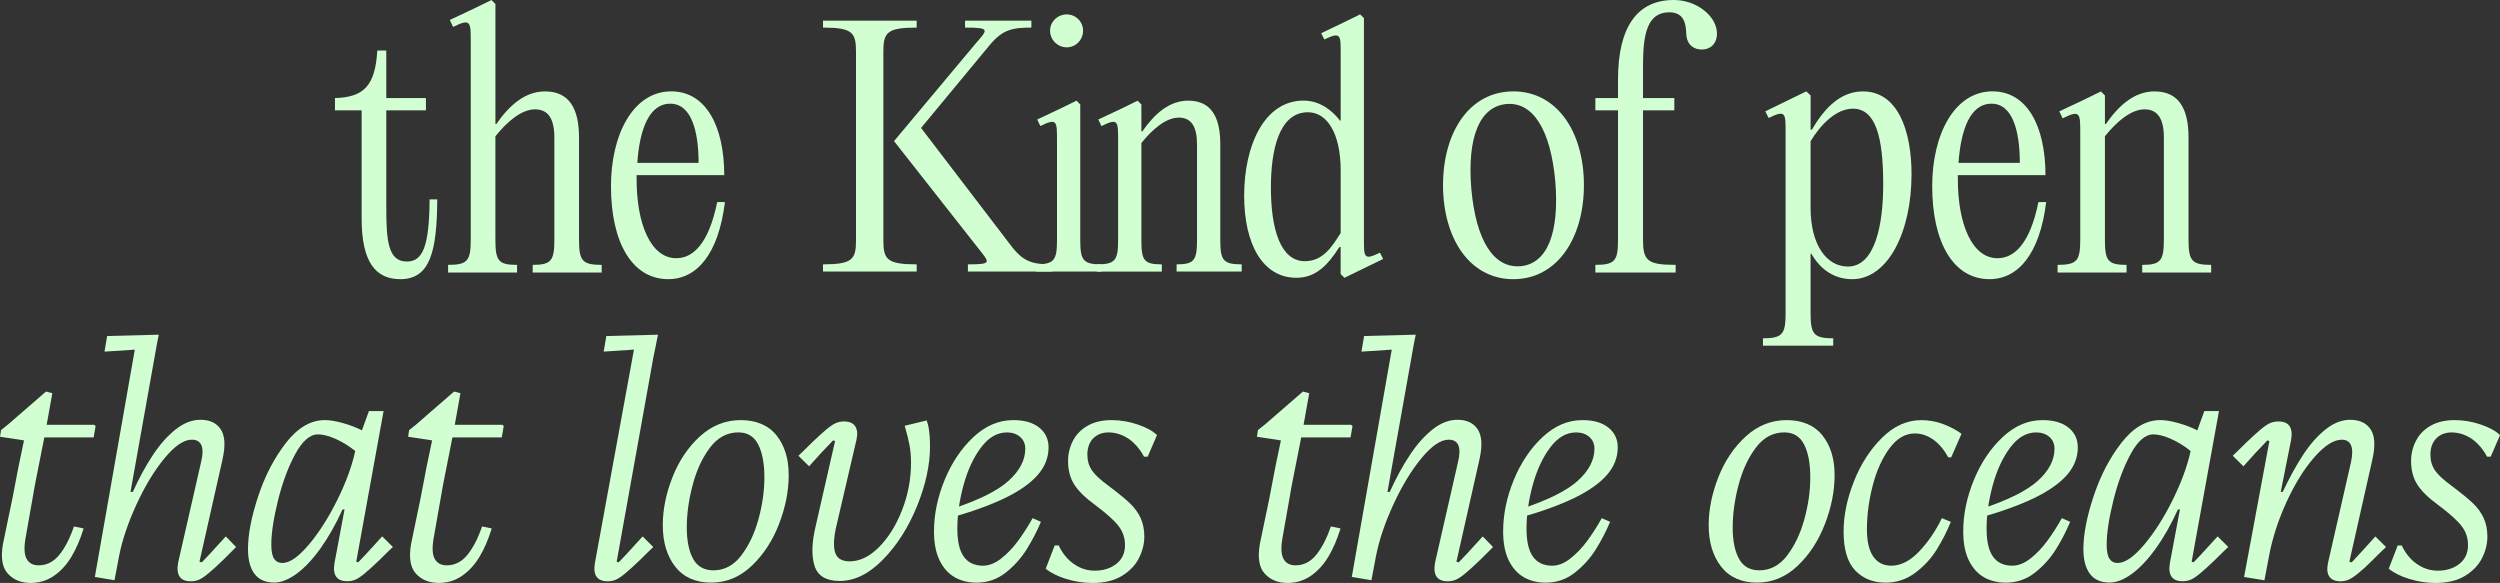 <svg width="669" height="156" viewBox="0 0 669 156" fill="none" xmlns="http://www.w3.org/2000/svg">
<rect x="0" y="0" width="669" height="156" fill="#333333" stroke="none"/>
<g clip-path="url(#clip0_740_736)">
<path d="M220.238 7.384V5.536H245.305V7.384C237.316 7.384 236.387 8.727 236.387 13.847V64.276C236.387 69.397 237.31 70.74 245.305 70.74V72.669H220.238V70.74C228.145 70.74 229.068 69.397 229.068 64.276V13.847C229.068 8.727 228.145 7.384 220.238 7.384ZM281.642 70.74V72.669H259.014V70.74C265.746 70.74 264.816 70.317 261.536 66.124L239.244 37.763L260.86 11.917C264.311 7.888 265.233 7.384 258.249 7.384V5.536H275.997V7.384C270.953 7.384 268.343 7.888 264.892 11.999L246.474 34.238L270.783 66.042C274.063 70.235 276.585 70.74 281.635 70.74H281.642Z" fill="#D1FFD2"/>
<path d="M294.799 70.739V72.669H277.133V70.739C282.094 70.739 282.853 69.649 282.853 64.276V37.763C282.853 32.479 282.935 31.47 278.397 33.733L277.557 31.975L283.611 29.125L288.067 26.943L289.079 27.952V64.283C289.079 69.655 289.837 70.746 294.799 70.746V70.739ZM281.001 8.222C281.001 5.788 283.017 3.859 285.457 3.859C287.896 3.859 289.83 5.788 289.83 8.222C289.83 10.656 287.896 12.667 285.457 12.667C283.017 12.667 281.001 10.656 281.001 8.222Z" fill="#D1FFD2"/>
<path d="M305.441 35.158H305.694C308.892 30.543 312.842 26.936 317.974 26.936C324.111 26.936 326.551 31.3 326.551 38.601V64.276C326.551 69.649 327.31 70.74 332.271 70.74V72.669H314.858V70.74C319.567 70.74 320.325 69.649 320.325 64.276V38.601C320.325 33.904 318.808 31.47 315.446 31.47C312.084 31.47 308.462 34.49 305.434 38.267V64.283C305.434 69.656 306.104 70.746 310.901 70.746V72.676H293.488V70.746C298.45 70.746 299.208 69.656 299.208 64.283V37.77C299.208 32.486 299.29 31.477 294.753 33.74L293.912 31.982L299.967 29.132L304.423 26.95L305.434 27.959V35.172L305.441 35.158Z" fill="#D1FFD2"/>
<path d="M370.114 69.308L359.768 74.339L358.756 73.33V66.11H358.421C355.141 71.23 351.943 74.332 346.899 74.332C338.07 74.332 332.938 65.606 332.938 52.346C332.938 39.085 338.234 26.923 348.833 26.923C353.207 26.923 356.569 29.609 358.592 32.295H358.763V14.671C358.763 9.388 358.934 8.379 354.389 10.56L353.549 8.883L359.522 6.027L363.977 3.845L364.989 4.854V63.506C364.989 68.79 364.818 69.799 369.281 67.617L370.121 69.294L370.114 69.308ZM358.763 45.562C358.763 35.745 355.148 30.038 350.016 30.038C342.28 30.038 340.093 40.108 340.093 50.178C340.093 61.42 342.703 69.894 349.175 69.894C353.973 69.894 356.405 66.117 358.763 62.34V45.555V45.562Z" fill="#D1FFD2"/>
<path d="M386.156 49.536C386.156 35.397 393.195 24.455 404.963 24.455C416.732 24.455 423.859 35.39 423.859 49.536C423.859 63.683 416.725 74.707 404.963 74.707C393.202 74.707 386.156 63.676 386.156 49.536ZM416.198 48.555C414.948 34.681 410.226 27.209 403.091 27.836C395.956 28.545 392.573 36.638 393.728 50.6C394.979 64.385 399.701 71.857 406.925 71.23C413.971 70.61 417.353 62.428 416.198 48.555Z" fill="#D1FFD2"/>
<path d="M459.455 8.986C459.455 11.829 457.582 13.253 455.443 13.253C453.304 13.253 451.431 12.094 451.254 9.163C451.165 6.763 450.898 3.293 446.709 3.293C440.825 3.293 439.67 9.074 439.67 17.433V26.234H448.049V29.527H439.67V64.031C439.67 69.723 440.743 70.876 448.404 70.876V72.921H426.918V70.876C432.269 70.876 432.98 69.717 432.98 64.031V29.527H426.918V26.234H432.98V21.257C432.98 7.206 438.153 0 447.871 0C454.199 0 459.461 4.445 459.461 8.986H459.455Z" fill="#D1FFD2"/>
<path d="M511.519 46.782C511.519 61.904 505.28 74.707 495.65 74.707C491.195 74.707 487.361 72.484 484.689 67.862H484.511V83.693C484.511 89.297 485.222 90.537 490.573 90.537V92.494H471.766V90.537C477.117 90.537 477.827 89.29 477.827 83.693V35.929C477.827 30.325 478.005 29.261 473.283 31.572L472.394 29.793L483.356 24.455L484.518 25.525V34.688H484.873C488.529 28.375 492.896 24.461 498.514 24.461C507.788 24.461 511.533 34.776 511.533 46.782H511.519ZM503.947 49.359C503.947 36.556 501.897 29.084 495.835 29.084C491.201 29.084 487.012 33.617 484.511 37.797V55.584C484.511 65.544 488.789 71.326 494.495 71.326C501.808 71.326 503.947 60.029 503.947 49.359Z" fill="#D1FFD2"/>
<path d="M547.552 54.071C545.857 67.944 540.062 74.701 532.394 74.701C522.676 74.701 517.059 64.829 517.059 49.796C517.059 36.099 522.943 24.448 533.194 24.448C542.467 24.448 547.367 33.788 547.367 46.858H523.92V48.017C523.92 59.845 527.665 69.097 534.526 69.097C538.893 69.097 543.171 65.449 545.488 54.071H547.538H547.552ZM524.104 43.578H540.506C540.506 35.22 538.634 27.748 532.927 27.748C527.221 27.748 524.726 34.681 524.098 43.578H524.104Z" fill="#D1FFD2"/>
<path d="M563.274 33.174H563.54C566.93 28.286 571.119 24.461 576.552 24.461C583.058 24.461 585.648 29.084 585.648 36.822V64.037C585.648 69.73 586.448 70.882 591.71 70.882V72.928H573.258V70.882C578.247 70.882 579.053 69.723 579.053 64.037V36.822C579.053 31.845 577.447 29.261 573.88 29.261C570.313 29.261 566.479 32.465 563.274 36.467V64.037C563.274 69.73 563.984 70.882 569.069 70.882V72.928H550.617V70.882C555.879 70.882 556.679 69.723 556.679 64.037V35.935C556.679 30.331 556.768 29.268 551.957 31.668L551.068 29.8L557.485 26.779L562.208 24.468L563.281 25.539V33.188L563.274 33.174Z" fill="#D1FFD2"/>
<path d="M117.011 53.361C116.922 67.235 115.138 74.707 107.115 74.707C100.609 74.707 96.775 70.262 96.775 58.522V29.527H89.641V26.234C97.486 26.057 100.425 22.764 100.965 13.52H103.37V26.234H113.976V29.527H103.37V55.407C103.37 64.385 103.814 69.99 108.899 69.99C113.177 69.99 114.872 65.81 114.961 53.361H117.011Z" fill="#D1FFD2"/>
<path d="M132.564 33.174H132.83C136.22 28.286 140.409 24.462 145.849 24.462C152.355 24.462 154.945 29.084 154.945 36.822V64.038C154.945 69.73 155.745 70.882 161.007 70.882V72.928H142.555V70.882C147.551 70.882 148.35 69.724 148.35 64.038V36.822C148.35 31.845 146.744 29.261 143.177 29.261C139.61 29.261 135.776 32.465 132.571 36.467V64.038C132.571 69.73 133.281 70.882 138.366 70.882V72.928H119.914V70.882C125.176 70.882 125.976 69.724 125.976 64.038V11.474C125.976 5.87 126.065 4.806 121.254 7.206L120.365 5.338L126.782 2.318L131.505 0.007L132.577 1.077V33.181L132.564 33.174Z" fill="#D1FFD2"/>
<path d="M193.989 54.071C192.295 67.944 186.499 74.701 178.832 74.701C169.114 74.701 163.496 64.829 163.496 49.796C163.496 36.099 169.38 24.448 179.631 24.448C188.905 24.448 193.805 33.788 193.805 46.858H170.357V48.017C170.357 59.845 174.102 69.097 180.964 69.097C185.331 69.097 189.609 65.449 191.925 54.071H193.976H193.989ZM170.542 43.578H186.944C186.944 35.22 185.071 27.748 179.365 27.748C173.658 27.748 171.164 34.681 170.542 43.578Z" fill="#D1FFD2"/>
<path d="M2.099 153.512C0.582 151.855 0.151 149.183 0.807 145.508C1.224 143.551 1.621 141.608 2.01 139.686C2.393 137.763 2.823 135.698 3.302 133.502C4.491 127.101 5.53 121.885 6.425 117.849L0.008 116.874L0.274 115.095L2.058 113.67L12.309 104.78L14.004 105.223L12.487 113.67H25.232L25.587 114.024L25.054 117.045H11.858C11.086 120.842 10.252 125.048 9.364 129.671C8.113 136.666 7.286 141.383 6.869 143.81C6.391 146.422 6.466 148.317 7.095 149.503C7.717 150.689 8.803 151.283 10.348 151.283C12.487 151.283 14.318 150.362 15.829 148.528C17.346 146.687 18.665 144.138 19.792 140.879L22.375 141.411C21.487 144.315 20.4 146.837 19.122 148.971C17.845 151.105 16.286 152.81 14.441 154.085C12.596 155.359 10.518 155.993 8.202 155.993C5.646 155.993 3.609 155.162 2.092 153.505L2.099 153.512Z" fill="#D1FFD2"/>
<path d="M25.382 154.398L36.077 93.564L27.965 94.096L28.676 89.917L42.494 89.562C42.194 90.926 41.961 92.14 41.783 93.21C41.483 94.873 41.189 96.53 40.895 98.194L34.922 131.634H35.544C37.205 127.959 38.988 124.68 40.895 121.803C42.795 118.926 44.831 116.628 47.005 114.91C49.171 113.192 51.385 112.333 53.647 112.333C56.142 112.333 57.953 113.192 59.087 114.91C60.215 116.628 60.365 119.328 59.531 123.003L53.381 150.307L54.003 150.484C55.486 148.944 56.572 147.785 57.256 147.014C57.939 146.244 58.991 145.085 60.42 143.544L63.181 146.387C62.702 146.864 61.547 148.016 59.702 149.857C58.096 151.398 56.777 152.598 55.738 153.457C54.7 154.316 53.852 154.882 53.196 155.148C52.54 155.414 51.829 155.55 51.057 155.55C49.629 155.55 48.638 155.134 48.071 154.302C47.504 153.471 47.374 152.23 47.667 150.566L53.818 123.616C54.297 121.66 54.324 120.18 53.907 119.171C53.49 118.162 52.629 117.658 51.324 117.658C49.185 117.658 46.745 119.321 44.011 122.635C41.278 125.955 38.783 130.079 36.521 134.995C34.259 139.917 32.715 144.485 31.888 148.691L30.637 155.27L25.375 154.384L25.382 154.398Z" fill="#D1FFD2"/>
<path d="M68.099 153.552C66.937 151.984 66.363 149.775 66.363 146.926C66.363 143.012 67.272 138.315 69.083 132.827C70.894 127.345 73.375 122.573 76.525 118.51C79.676 114.447 83.154 112.415 86.954 112.415C88.259 112.415 89.865 112.681 91.765 113.213C93.665 113.744 95.36 114.399 96.85 115.169L98.722 110.008H102.645L95.333 150.293L95.866 150.471C97.349 148.93 98.435 147.771 99.119 147.001C99.802 146.23 100.854 145.071 102.283 143.53L105.133 146.373C104.599 146.851 103.41 148.003 101.565 149.843C99.959 151.384 98.64 152.584 97.602 153.443C96.563 154.302 95.715 154.868 95.059 155.134C94.403 155.4 93.692 155.536 92.92 155.536C91.492 155.536 90.501 155.12 89.934 154.289C89.367 153.457 89.237 152.216 89.531 150.552L92.203 136.324H91.67C89.824 140.353 87.849 143.837 85.745 146.776C83.633 149.714 81.507 151.964 79.368 153.532C77.229 155.1 75.234 155.891 73.395 155.891C71.017 155.891 69.247 155.107 68.092 153.532L68.099 153.552ZM82.587 145.814C85.321 142.583 87.863 138.608 90.207 133.897C92.551 129.186 94.171 124.782 95.066 120.691C93.46 119.389 91.738 118.319 89.893 117.487C88.047 116.655 86.448 116.24 85.082 116.24C82.942 116.24 80.92 117.992 79.02 121.489C77.12 124.987 75.576 129.138 74.386 133.938C73.197 138.738 72.603 142.685 72.603 145.767C72.603 147.546 72.856 148.807 73.361 149.543C73.867 150.287 74.591 150.655 75.548 150.655C77.51 150.655 79.854 149.039 82.587 145.807V145.814Z" fill="#D1FFD2"/>
<path d="M111.31 153.512C109.793 151.855 109.362 149.183 110.018 145.508C110.435 143.551 110.832 141.608 111.221 139.686C111.604 137.763 112.034 135.698 112.513 133.502C113.702 127.101 114.741 121.885 115.636 117.849L109.219 116.874L109.485 115.095L111.269 113.67L121.52 104.78L123.215 105.223L121.698 113.67H134.443L134.798 114.024L134.265 117.045H121.069C120.297 120.842 119.463 125.048 118.574 129.671C117.324 136.666 116.497 141.383 116.08 143.81C115.602 146.422 115.677 148.317 116.306 149.503C116.927 150.689 118.014 151.283 119.559 151.283C121.698 151.283 123.529 150.362 125.039 148.528C126.557 146.687 127.876 144.138 129.003 140.879L131.586 141.411C130.698 144.315 129.611 146.837 128.333 148.971C127.055 151.105 125.497 152.81 123.652 154.085C121.807 155.359 119.729 155.993 117.413 155.993C114.857 155.993 112.82 155.162 111.303 153.505L111.31 153.512Z" fill="#D1FFD2"/>
<path d="M161.542 94.103L162.253 89.924L176.071 89.569C175.955 90.101 175.716 91.287 175.361 93.128C175.121 94.314 174.944 95.173 174.828 95.705C174.711 96.237 174.561 97.069 174.383 98.194L165.021 150.307L165.554 150.484C167.037 148.944 168.123 147.785 168.807 147.014C169.49 146.244 170.543 145.085 171.971 143.544L174.821 146.387C174.288 146.864 173.099 148.016 171.253 149.857C169.647 151.398 168.328 152.598 167.29 153.457C166.251 154.316 165.403 154.882 164.747 155.148C164.091 155.414 163.381 155.55 162.608 155.55C161.18 155.55 160.189 155.134 159.622 154.302C159.055 153.471 158.925 152.23 159.219 150.566L169.647 93.558L161.535 94.089L161.542 94.103Z" fill="#D1FFD2"/>
<path d="M180.705 151.643C178.477 148.794 177.363 145.092 177.363 140.524C177.363 136.372 178.224 132.104 179.947 127.714C181.669 123.33 184.122 119.683 187.3 116.778C190.478 113.874 194.12 112.422 198.221 112.422C202.321 112.422 205.636 113.785 207.802 116.512C209.968 119.239 211.055 122.771 211.055 127.093C211.055 131.416 210.194 135.738 208.472 140.21C206.749 144.69 204.31 148.426 201.159 151.418C198.009 154.411 194.38 155.911 190.28 155.911C186.179 155.911 182.926 154.486 180.698 151.643H180.705ZM198.309 148.705C200.332 146.094 201.877 142.862 202.943 139.01C204.016 135.159 204.549 131.395 204.549 127.714C204.549 124.032 203.995 121.121 202.902 118.953C201.802 116.792 200.032 115.708 197.599 115.708C194.571 115.708 192.029 117.071 189.979 119.799C187.929 122.526 186.384 125.859 185.345 129.807C184.307 133.747 183.787 137.531 183.787 141.144C183.787 144.758 184.354 147.505 185.482 149.55C186.61 151.596 188.428 152.618 190.922 152.618C193.833 152.618 196.3 151.316 198.323 148.705H198.309Z" fill="#D1FFD2"/>
<path d="M217.979 151.419C217.118 148.719 217.221 145.147 218.294 140.701L223.467 118.026L222.934 117.849C221.451 119.39 220.351 120.549 219.633 121.319C218.922 122.089 217.877 123.248 216.51 124.789L213.66 121.946C214.193 121.469 215.382 120.317 217.227 118.476C218.833 116.935 220.152 115.735 221.191 114.876C222.23 114.017 223.077 113.452 223.733 113.186C224.39 112.92 225.1 112.783 225.872 112.783C227.301 112.783 228.292 113.213 228.859 114.072C229.426 114.931 229.529 116.158 229.173 117.76L223.911 140.347C223.139 143.49 222.975 145.924 223.419 147.642C223.863 149.36 225.189 150.219 227.383 150.219C230.055 150.219 232.659 148.958 235.187 146.442C237.716 143.919 239.78 140.62 241.386 136.522C242.992 132.432 243.791 128.191 243.791 123.807C243.791 122.151 243.655 120.59 243.388 119.137C243.121 117.685 242.691 115.954 242.096 113.936L247.98 112.511C248.22 113.165 248.397 113.833 248.514 114.515C248.63 115.197 248.719 115.967 248.78 116.826C248.835 117.685 248.869 118.558 248.869 119.451C248.869 124.435 247.707 129.766 245.39 135.459C243.074 141.151 240.039 145.91 236.294 149.735C232.549 153.559 228.688 155.468 224.704 155.468C221.075 155.468 218.833 154.118 217.972 151.426L217.979 151.419Z" fill="#D1FFD2"/>
<path d="M255.514 154.487C253.819 153.539 252.466 152.039 251.455 149.994C250.443 147.949 249.938 145.358 249.938 142.215C249.938 137.647 250.887 133.052 252.787 128.43C254.687 123.808 257.257 119.983 260.496 116.956C263.735 113.929 267.282 112.422 271.15 112.422C274.123 112.422 276.44 113.09 278.1 114.427C279.761 115.763 280.595 117.522 280.595 119.717C280.595 122.444 279.618 124.919 277.656 127.142C275.695 129.364 272.784 131.409 268.922 133.277C265.061 135.145 260.188 136.911 254.304 138.568L254.571 136.257C261.822 133.884 266.934 131.348 269.906 128.655C272.879 125.955 274.362 123.099 274.362 120.072C274.362 118.77 273.904 117.713 272.982 116.915C272.059 116.118 270.884 115.715 269.462 115.715C266.845 115.715 264.528 117.065 262.512 119.758C260.489 122.458 258.931 125.819 257.831 129.855C256.73 133.891 256.184 137.77 256.184 141.506C256.184 144.888 256.765 147.376 257.92 148.978C259.081 150.58 260.79 151.378 263.045 151.378C264.651 151.378 266.271 150.744 267.904 149.469C269.537 148.194 271.055 146.613 272.449 144.71C273.843 142.815 275.134 140.797 276.324 138.663L278.551 139.645C277.478 142.195 276.201 144.656 274.718 147.028C273.235 149.401 271.362 151.473 269.1 153.253C266.838 155.032 264.255 155.919 261.343 155.919C259.143 155.919 257.195 155.441 255.507 154.494L255.514 154.487Z" fill="#D1FFD2"/>
<path d="M285.361 154.937C283.044 154.228 281.199 153.307 279.832 152.183L282.238 145.958H283.311C283.905 147.26 284.677 148.419 285.627 149.428C286.577 150.437 287.677 151.235 288.928 151.828C290.179 152.421 291.511 152.714 292.94 152.714C295.256 152.714 297.19 152.108 298.735 150.894C300.279 149.68 301.052 148.003 301.052 145.869C301.052 143.974 300.484 142.283 299.357 140.797C298.229 139.318 296.117 137.416 293.028 135.104C290.411 133.209 288.559 131.382 287.459 129.637C286.358 127.891 285.812 125.798 285.812 123.365C285.812 121.469 286.242 119.676 287.103 117.986C287.964 116.295 289.27 114.945 291.026 113.936C292.776 112.927 294.935 112.422 297.491 112.422C299.808 112.422 302.111 112.811 304.4 113.581C306.69 114.352 308.425 115.299 309.615 116.424L307.12 122.206H306.136C305.48 120.958 304.667 119.833 303.683 118.824C302.705 117.815 301.605 117.045 300.382 116.513C299.165 115.981 297.928 115.715 296.685 115.715C294.962 115.715 293.582 116.247 292.536 117.317C291.498 118.381 290.978 119.84 290.978 121.674C290.978 123.276 291.381 124.667 292.181 125.853C292.981 127.039 294.484 128.43 296.685 130.032C299.357 132.05 301.291 133.632 302.48 134.791C303.669 135.95 304.592 137.238 305.241 138.656C305.897 140.081 306.218 141.738 306.218 143.64C306.218 145.542 305.74 147.437 304.79 149.333C303.84 151.235 302.323 152.817 300.245 154.091C298.168 155.366 295.523 156 292.311 156C289.994 156 287.677 155.646 285.354 154.937H285.361Z" fill="#D1FFD2"/>
<path d="M338.447 153.512C336.93 151.855 336.499 149.183 337.155 145.508C337.572 143.551 337.968 141.608 338.358 139.686C338.741 137.763 339.171 135.698 339.649 133.502C340.839 127.101 341.877 121.885 342.773 117.849L336.355 116.874L336.622 115.095L338.406 113.67L348.657 104.78L350.351 105.223L348.834 113.67H361.58L361.935 114.024L361.402 117.045H348.206C347.433 120.842 346.6 125.048 345.711 129.671C344.461 136.666 343.627 141.383 343.217 143.81C342.738 146.422 342.814 148.317 343.442 149.503C344.064 150.689 345.151 151.283 346.695 151.283C348.834 151.283 350.659 150.362 352.176 148.528C353.693 146.687 355.012 144.138 356.14 140.879L358.723 141.411C357.835 144.315 356.748 146.837 355.47 148.971C354.192 151.105 352.634 152.81 350.789 154.085C348.944 155.359 346.866 155.993 344.549 155.993C341.994 155.993 339.957 155.162 338.44 153.505L338.447 153.512Z" fill="#D1FFD2"/>
<path d="M361.74 154.398L372.435 93.564L364.323 94.096L365.034 89.917L378.853 89.562C378.552 90.926 378.32 92.14 378.142 93.21C377.841 94.873 377.547 96.53 377.253 98.194L371.281 131.634H371.902C373.563 127.959 375.347 124.68 377.253 121.803C379.153 118.926 381.19 116.628 383.363 114.91C385.529 113.192 387.744 112.333 390.006 112.333C392.5 112.333 394.311 113.192 395.445 114.91C396.573 116.628 396.723 119.328 395.89 123.003L389.739 150.307L390.361 150.484C391.844 148.944 392.931 147.785 393.614 147.014C394.297 146.244 395.35 145.085 396.778 143.544L399.539 146.387C399.061 146.864 397.906 148.016 396.061 149.857C394.455 151.398 393.129 152.598 392.09 153.457C391.051 154.316 390.204 154.882 389.548 155.148C388.892 155.414 388.181 155.55 387.409 155.55C385.98 155.55 384.989 155.134 384.422 154.302C383.855 153.471 383.725 152.23 384.019 150.566L390.17 123.616C390.648 121.66 390.675 120.18 390.258 119.171C389.842 118.162 388.981 117.658 387.675 117.658C385.536 117.658 383.096 119.321 380.363 122.635C377.629 125.955 375.135 130.079 372.873 134.995C370.611 139.917 369.066 144.485 368.239 148.691L366.989 155.27L361.727 154.384L361.74 154.398Z" fill="#D1FFD2"/>
<path d="M407.819 154.487C406.124 153.539 404.771 152.039 403.759 149.994C402.748 147.949 402.242 145.358 402.242 142.215C402.242 137.647 403.192 133.052 405.092 128.43C406.992 123.808 409.561 119.983 412.801 116.956C416.04 113.929 419.587 112.422 423.455 112.422C426.428 112.422 428.744 113.09 430.412 114.427C432.073 115.763 432.906 117.522 432.906 119.717C432.906 122.444 431.922 124.919 429.968 127.142C428.006 129.364 425.095 131.409 421.234 133.277C417.373 135.145 412.5 136.911 406.616 138.568L406.882 136.257C414.133 133.884 419.245 131.348 422.218 128.655C425.191 125.955 426.674 123.099 426.674 120.072C426.674 118.77 426.216 117.713 425.293 116.915C424.371 116.118 423.195 115.715 421.774 115.715C419.156 115.715 416.84 117.065 414.824 119.758C412.801 122.458 411.243 125.819 410.142 129.855C409.042 133.891 408.495 137.77 408.495 141.506C408.495 144.888 409.076 147.376 410.231 148.978C411.393 150.58 413.095 151.378 415.357 151.378C416.963 151.378 418.582 150.744 420.216 149.469C421.849 148.194 423.366 146.613 424.76 144.71C426.154 142.815 427.446 140.797 428.635 138.663L430.863 139.645C429.79 142.195 428.512 144.656 427.029 147.028C425.546 149.401 423.667 151.473 421.412 153.253C419.149 155.032 416.566 155.919 413.655 155.919C411.454 155.919 409.507 155.441 407.819 154.494V154.487Z" fill="#D1FFD2"/>
<path d="M460.588 151.644C458.36 148.794 457.246 145.092 457.246 140.524C457.246 136.373 458.107 132.105 459.829 127.714C461.551 123.331 464.005 119.683 467.183 116.779C470.361 113.875 474.003 112.422 478.103 112.422C482.204 112.422 485.518 113.786 487.685 116.513C489.851 119.24 490.938 122.771 490.938 127.094C490.938 131.416 490.077 135.739 488.354 140.211C486.632 144.69 484.193 148.426 481.042 151.419C477.892 154.412 474.27 155.912 470.162 155.912C466.055 155.912 462.809 154.487 460.581 151.644H460.588ZM478.192 148.706C480.215 146.094 481.76 142.863 482.826 139.011C483.899 135.159 484.432 131.396 484.432 127.714C484.432 124.033 483.885 121.122 482.785 118.954C481.684 116.792 479.914 115.708 477.482 115.708C474.447 115.708 471.912 117.072 469.862 119.799C467.811 122.526 466.267 125.86 465.228 129.807C464.189 133.748 463.67 137.532 463.67 141.145C463.67 144.758 464.237 147.506 465.365 149.551C466.492 151.596 468.303 152.619 470.805 152.619C473.716 152.619 476.183 151.317 478.206 148.706H478.192Z" fill="#D1FFD2"/>
<path d="M496.471 152.666C494.393 150.505 493.348 147.021 493.348 142.215C493.348 137.947 494.27 133.488 496.109 128.832C497.947 124.175 500.462 120.283 503.64 117.14C506.817 113.997 510.31 112.429 514.116 112.429C516.139 112.429 518.066 112.77 519.911 113.451C521.75 114.133 523.417 115.006 524.9 116.076L522.139 122.389H521.34C520.684 121.142 519.898 120.03 518.975 119.055C518.053 118.074 517.027 117.324 515.9 116.785C514.772 116.253 513.61 115.987 512.421 115.987C509.865 115.987 507.61 117.31 505.649 119.942C503.687 122.58 502.184 125.9 501.145 129.902C500.106 133.904 499.587 137.831 499.587 141.683C499.587 144.887 500.154 147.301 501.282 148.93C502.41 150.559 504.015 151.378 506.093 151.378C508.649 151.378 511.13 150.116 513.535 147.601C515.941 145.078 517.977 142.099 519.645 138.663L522.05 139.645C520.977 142.256 519.713 144.73 518.264 147.069C516.809 149.414 514.909 151.473 512.558 153.252C510.207 155.032 507.549 155.918 504.583 155.918C501.255 155.918 498.548 154.834 496.471 152.673V152.666Z" fill="#D1FFD2"/>
<path d="M530.94 154.487C529.245 153.539 527.892 152.039 526.88 149.994C525.869 147.949 525.363 145.358 525.363 142.215C525.363 137.647 526.313 133.052 528.213 128.43C530.113 123.808 532.682 119.983 535.922 116.956C539.161 113.929 542.708 112.422 546.576 112.422C549.549 112.422 551.866 113.09 553.526 114.427C555.187 115.763 556.021 117.522 556.021 119.717C556.021 122.444 555.043 124.919 553.082 127.142C551.121 129.364 548.209 131.409 544.348 133.277C540.487 135.145 535.614 136.911 529.73 138.568L529.997 136.257C537.248 133.884 542.359 131.348 545.332 128.655C548.305 125.955 549.788 123.099 549.788 120.072C549.788 118.77 549.33 117.713 548.407 116.915C547.485 116.118 546.309 115.715 544.888 115.715C542.271 115.715 539.954 117.065 537.938 119.758C535.915 122.458 534.357 125.819 533.257 129.855C532.156 133.891 531.61 137.77 531.61 141.506C531.61 144.888 532.19 147.376 533.345 148.978C534.507 150.58 536.216 151.378 538.471 151.378C540.077 151.378 541.697 150.744 543.33 149.469C544.963 148.194 546.48 146.613 547.874 144.71C549.269 142.815 550.56 140.797 551.749 138.663L553.977 139.645C552.904 142.195 551.626 144.656 550.143 147.028C548.66 149.401 546.788 151.473 544.526 153.253C542.264 155.032 539.68 155.919 536.769 155.919C534.569 155.919 532.621 155.441 530.933 154.494L530.94 154.487Z" fill="#D1FFD2"/>
<path d="M559.251 153.553C558.09 151.985 557.516 149.776 557.516 146.926C557.516 143.013 558.425 138.315 560.236 132.827C562.047 127.346 564.527 122.574 567.678 118.51C570.828 114.447 574.307 112.415 578.106 112.415C579.412 112.415 581.018 112.681 582.918 113.213C584.817 113.745 586.512 114.399 588.002 115.17L589.875 110.009H593.797L586.485 150.294L587.018 150.471C588.501 148.93 589.588 147.771 590.271 147.001C590.954 146.231 592.007 145.072 593.435 143.531L596.285 146.374C595.752 146.851 594.563 148.003 592.718 149.844C591.112 151.385 589.793 152.585 588.754 153.444C587.715 154.303 586.868 154.869 586.212 155.134C585.555 155.4 584.845 155.537 584.073 155.537C582.644 155.537 581.653 155.121 581.086 154.289C580.519 153.457 580.389 152.216 580.683 150.553L583.355 136.325H582.822C580.977 140.354 579.002 143.838 576.897 146.776C574.785 149.714 572.66 151.964 570.521 153.532C568.382 155.1 566.386 155.891 564.548 155.891C562.17 155.891 560.4 155.107 559.245 153.532L559.251 153.553ZM573.733 145.815C576.466 142.583 579.009 138.609 581.353 133.898C583.697 129.187 585.316 124.782 586.212 120.692C584.606 119.39 582.883 118.319 581.038 117.488C579.193 116.656 577.594 116.24 576.227 116.24C574.088 116.24 572.065 117.992 570.165 121.49C568.266 124.987 566.721 129.139 565.532 133.939C564.343 138.738 563.748 142.685 563.748 145.767C563.748 147.546 564.001 148.808 564.507 149.544C565.013 150.287 565.737 150.655 566.694 150.655C568.655 150.655 570.999 149.039 573.733 145.808V145.815Z" fill="#D1FFD2"/>
<path d="M600.519 154.398L607.291 118.026L606.758 117.848C605.275 119.389 604.175 120.548 603.457 121.319C602.747 122.089 601.701 123.248 600.334 124.789L597.484 121.946C598.017 121.469 599.207 120.316 601.052 118.476C602.658 116.935 603.977 115.735 605.015 114.876C606.054 114.017 606.902 113.451 607.558 113.185C608.214 112.919 608.924 112.783 609.697 112.783C611.125 112.783 612.116 113.199 612.683 114.031C613.25 114.862 613.38 116.103 613.086 117.767L610.325 131.64H610.858C612.581 127.966 614.378 124.686 616.25 121.809C618.123 118.932 620.146 116.635 622.312 114.917C624.479 113.199 626.666 112.34 628.866 112.34C631.422 112.34 633.26 113.199 634.395 114.917C635.522 116.635 635.673 119.335 634.839 123.009L628.688 150.314L629.31 150.491C630.739 148.95 631.805 147.791 632.522 147.021C633.233 146.251 634.272 145.092 635.645 143.551L638.495 146.394C637.962 146.871 636.773 148.023 634.928 149.864C633.383 151.405 632.078 152.605 631.005 153.464C629.932 154.323 629.071 154.888 628.422 155.154C627.766 155.42 627.082 155.557 626.372 155.557C624.943 155.557 623.932 155.141 623.344 154.309C622.75 153.477 622.633 152.236 622.989 150.573L629.139 123.623C629.556 121.666 629.556 120.187 629.139 119.178C628.723 118.169 627.889 117.664 626.645 117.664C624.506 117.664 622.066 119.219 619.333 122.334C616.599 125.45 614.118 129.438 611.89 134.299C609.663 139.16 608.104 143.967 607.209 148.705L605.958 155.284L600.519 154.398Z" fill="#D1FFD2"/>
<path d="M644.755 154.937C642.439 154.228 640.593 153.307 639.227 152.183L641.632 145.958H642.705C643.3 147.26 644.072 148.419 645.022 149.428C645.972 150.437 647.072 151.235 648.323 151.828C649.573 152.421 650.906 152.714 652.334 152.714C654.651 152.714 656.585 152.108 658.129 150.894C659.674 149.68 660.446 148.003 660.446 145.869C660.446 143.974 659.879 142.283 658.751 140.797C657.624 139.318 655.512 137.416 652.423 135.104C649.806 133.209 647.954 131.382 646.853 129.637C645.753 127.891 645.206 125.798 645.206 123.365C645.206 121.469 645.637 119.676 646.498 117.986C647.359 116.295 648.664 114.945 650.421 113.936C652.17 112.927 654.33 112.422 656.886 112.422C659.202 112.422 661.505 112.811 663.795 113.581C666.084 114.352 667.82 115.299 669.009 116.424L666.515 122.206H665.537C664.881 120.958 664.068 119.833 663.084 118.824C662.107 117.815 661.007 117.045 659.783 116.513C658.567 115.981 657.33 115.715 656.086 115.715C654.364 115.715 652.983 116.247 651.938 117.317C650.899 118.381 650.38 119.84 650.38 121.674C650.38 123.276 650.783 124.667 651.582 125.853C652.382 127.039 653.886 128.43 656.086 130.032C658.758 132.05 660.692 133.632 661.881 134.791C663.07 135.95 663.993 137.238 664.642 138.656C665.298 140.081 665.626 141.738 665.626 143.64C665.626 145.542 665.148 147.437 664.198 149.333C663.248 151.235 661.731 152.817 659.653 154.091C657.569 155.366 654.931 156 651.719 156C649.402 156 647.086 155.646 644.769 154.937H644.755Z" fill="#D1FFD2"/>
</g>
<defs>
<clipPath id="clip0_740_736">
<rect width="669" height="156" fill="white"/>
</clipPath>
</defs>
</svg>

